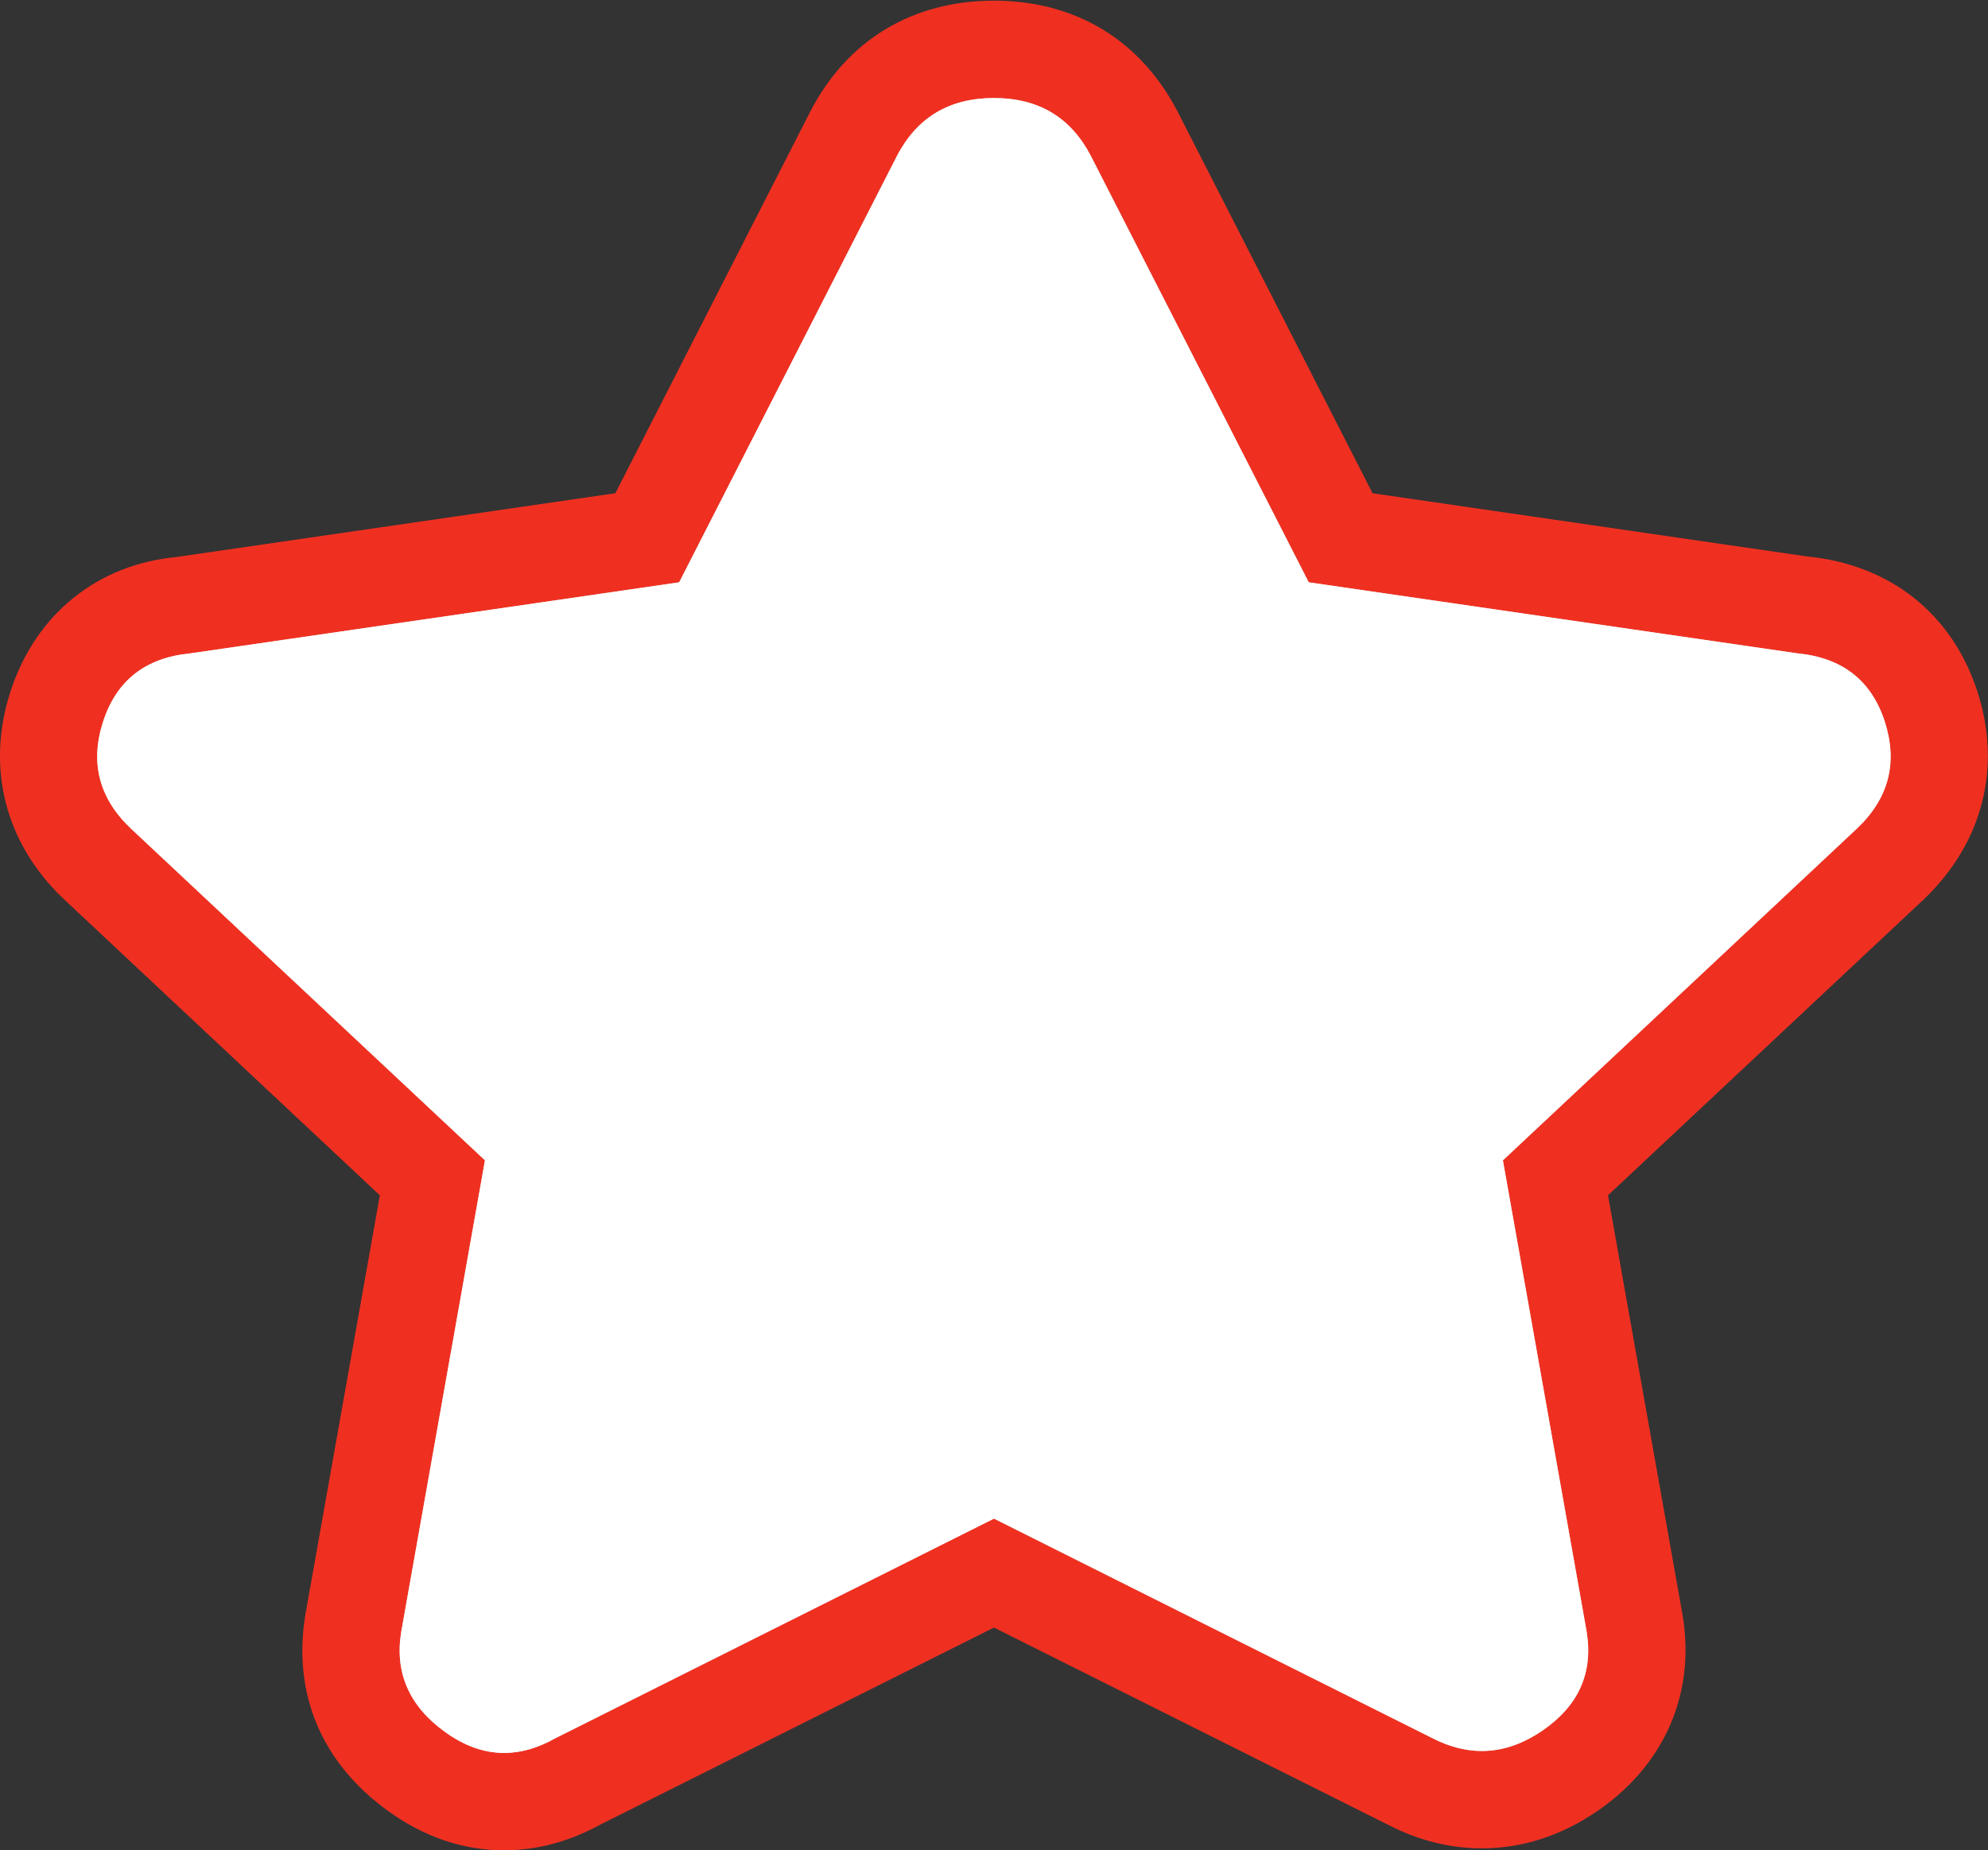 <?xml version="1.0" encoding="UTF-8" standalone="no"?>
<svg
   xmlns:dc="http://purl.org/dc/elements/1.1/"
   xmlns:cc="http://creativecommons.org/ns#"
   xmlns:rdf="http://www.w3.org/1999/02/22-rdf-syntax-ns#"
   xmlns:svg="http://www.w3.org/2000/svg"
   xmlns="http://www.w3.org/2000/svg"
   xmlns:sodipodi="http://sodipodi.sourceforge.net/DTD/sodipodi-0.dtd"
   xmlns:inkscape="http://www.inkscape.org/namespaces/inkscape"
   version="1.1"
   id="svg2"
   xml:space="preserve"
   width="34.173"
   height="31.813"
   viewBox="0 0 34.173 31.813"
   sodipodi:docname="star02.eps"><rect x="0" y="0" width="34.173" height="31.813" fill="#333333" stroke="none"/><defs
     id="defs6" /><sodipodi:namedview
     pagecolor="#ffffff"
     bordercolor="#666666"
     borderopacity="1"
     objecttolerance="10"
     gridtolerance="10"
     guidetolerance="10"
     inkscape:pageopacity="0"
     inkscape:pageshadow="2"
     inkscape:window-width="640"
     inkscape:window-height="480"
     id="namedview4" /><g
     id="g10"
     inkscape:groupmode="layer"
     inkscape:label="ink_ext_XXXXXX"
     transform="matrix(1.333,0,0,-1.333,0,31.813)"><g
       id="g12"
       transform="scale(0.1)"><path
         d="m 128.176,238.57 c -10.504,0 -18.914,-5.074 -23.68,-14.293 L 79.352,175.039 22.734,166.809 C 12.66,165.852 4.656,159.539 1.383,149.559 -1.828,139.754 0.609,130.02 8.055,122.852 L 48.984,84.481 39.379,30.387 C 37.703,20.184 41.484,11.266 49.996,5.105 c 4.676,-3.391 9.734,-5.109 15.02,-5.109 4.242,0 8.43,1.133 12.465,3.352 L 128.176,28.727 179.117,3.23 C 182.934,1.266 187.008,0.25 191.098,0.25 c 5.265,0 10.324,1.652 15.039,4.914 8.535,5.938 12.492,15.059 10.859,25.059 l -9.637,54.258 40.809,38.254 c 7.57,7.297 10,17.024 6.797,26.809 -3.27,9.988 -11.277,16.309 -21.953,17.34 l -56.016,8.152 -25.117,49.184 c -4.793,9.273 -13.207,14.351 -23.703,14.351 v 0"
         style="fill:#ef3021;fill-opacity:1;fill-rule:nonzero;stroke:none"
         id="path14" /><path
         d="m 87.582,163.547 -63.043,-9.164 c -5.762,-0.559 -9.496,-3.477 -11.223,-8.742 -1.73,-5.278 -0.582,-9.86 3.449,-13.746 L 62.539,88.992 51.742,28.191 C 50.879,22.918 52.75,18.621 57.359,15.281 61.957,11.949 66.707,11.676 71.606,14.449 l 56.571,28.332 56.566,-28.332 c 4.891,-2.5 9.637,-2.148 14.246,1.047 4.602,3.191 6.477,7.422 5.617,12.695 l -10.8,60.801 45.769,42.903 c 4.035,3.886 5.176,8.468 3.457,13.746 -1.726,5.265 -5.476,8.183 -11.23,8.742 l -63.035,9.164 -28.078,54.961 c -2.586,5.008 -6.762,7.504 -12.512,7.504 -5.766,0 -9.934,-2.496 -12.528,-7.504 L 87.582,163.547"
         style="fill:#ccccc9;fill-opacity:1;fill-rule:nonzero;stroke:none"
         id="path16" /><path
         d="m 128.176,226.012 c 5.75,0 9.926,-2.496 12.512,-7.504 l 28.078,-54.961 63.035,-9.164 c 5.754,-0.559 9.504,-3.477 11.23,-8.742 1.719,-5.278 0.578,-9.86 -3.457,-13.746 l -45.769,-42.903 10.8,-60.801 c 0.86,-5.273 -1.015,-9.504 -5.617,-12.695 -2.586,-1.789 -5.215,-2.688 -7.89,-2.688 -2.098,0 -4.219,0.547 -6.356,1.641 L 128.176,42.781 71.606,14.449 c -2.227,-1.258 -4.422,-1.895 -6.59,-1.895 -2.598,0 -5.148,0.91 -7.656,2.727 -4.609,3.34 -6.481,7.637 -5.617,12.91 L 62.539,88.992 16.766,131.895 c -4.031,3.886 -5.18,8.468 -3.449,13.746 1.727,5.265 5.461,8.183 11.223,8.742 l 63.043,9.164 28.066,54.961 c 2.594,5.008 6.762,7.504 12.528,7.504"
         style="fill:#ffffff;fill-opacity:1;fill-rule:nonzero;stroke:none"
         id="path18" /></g></g></svg>
